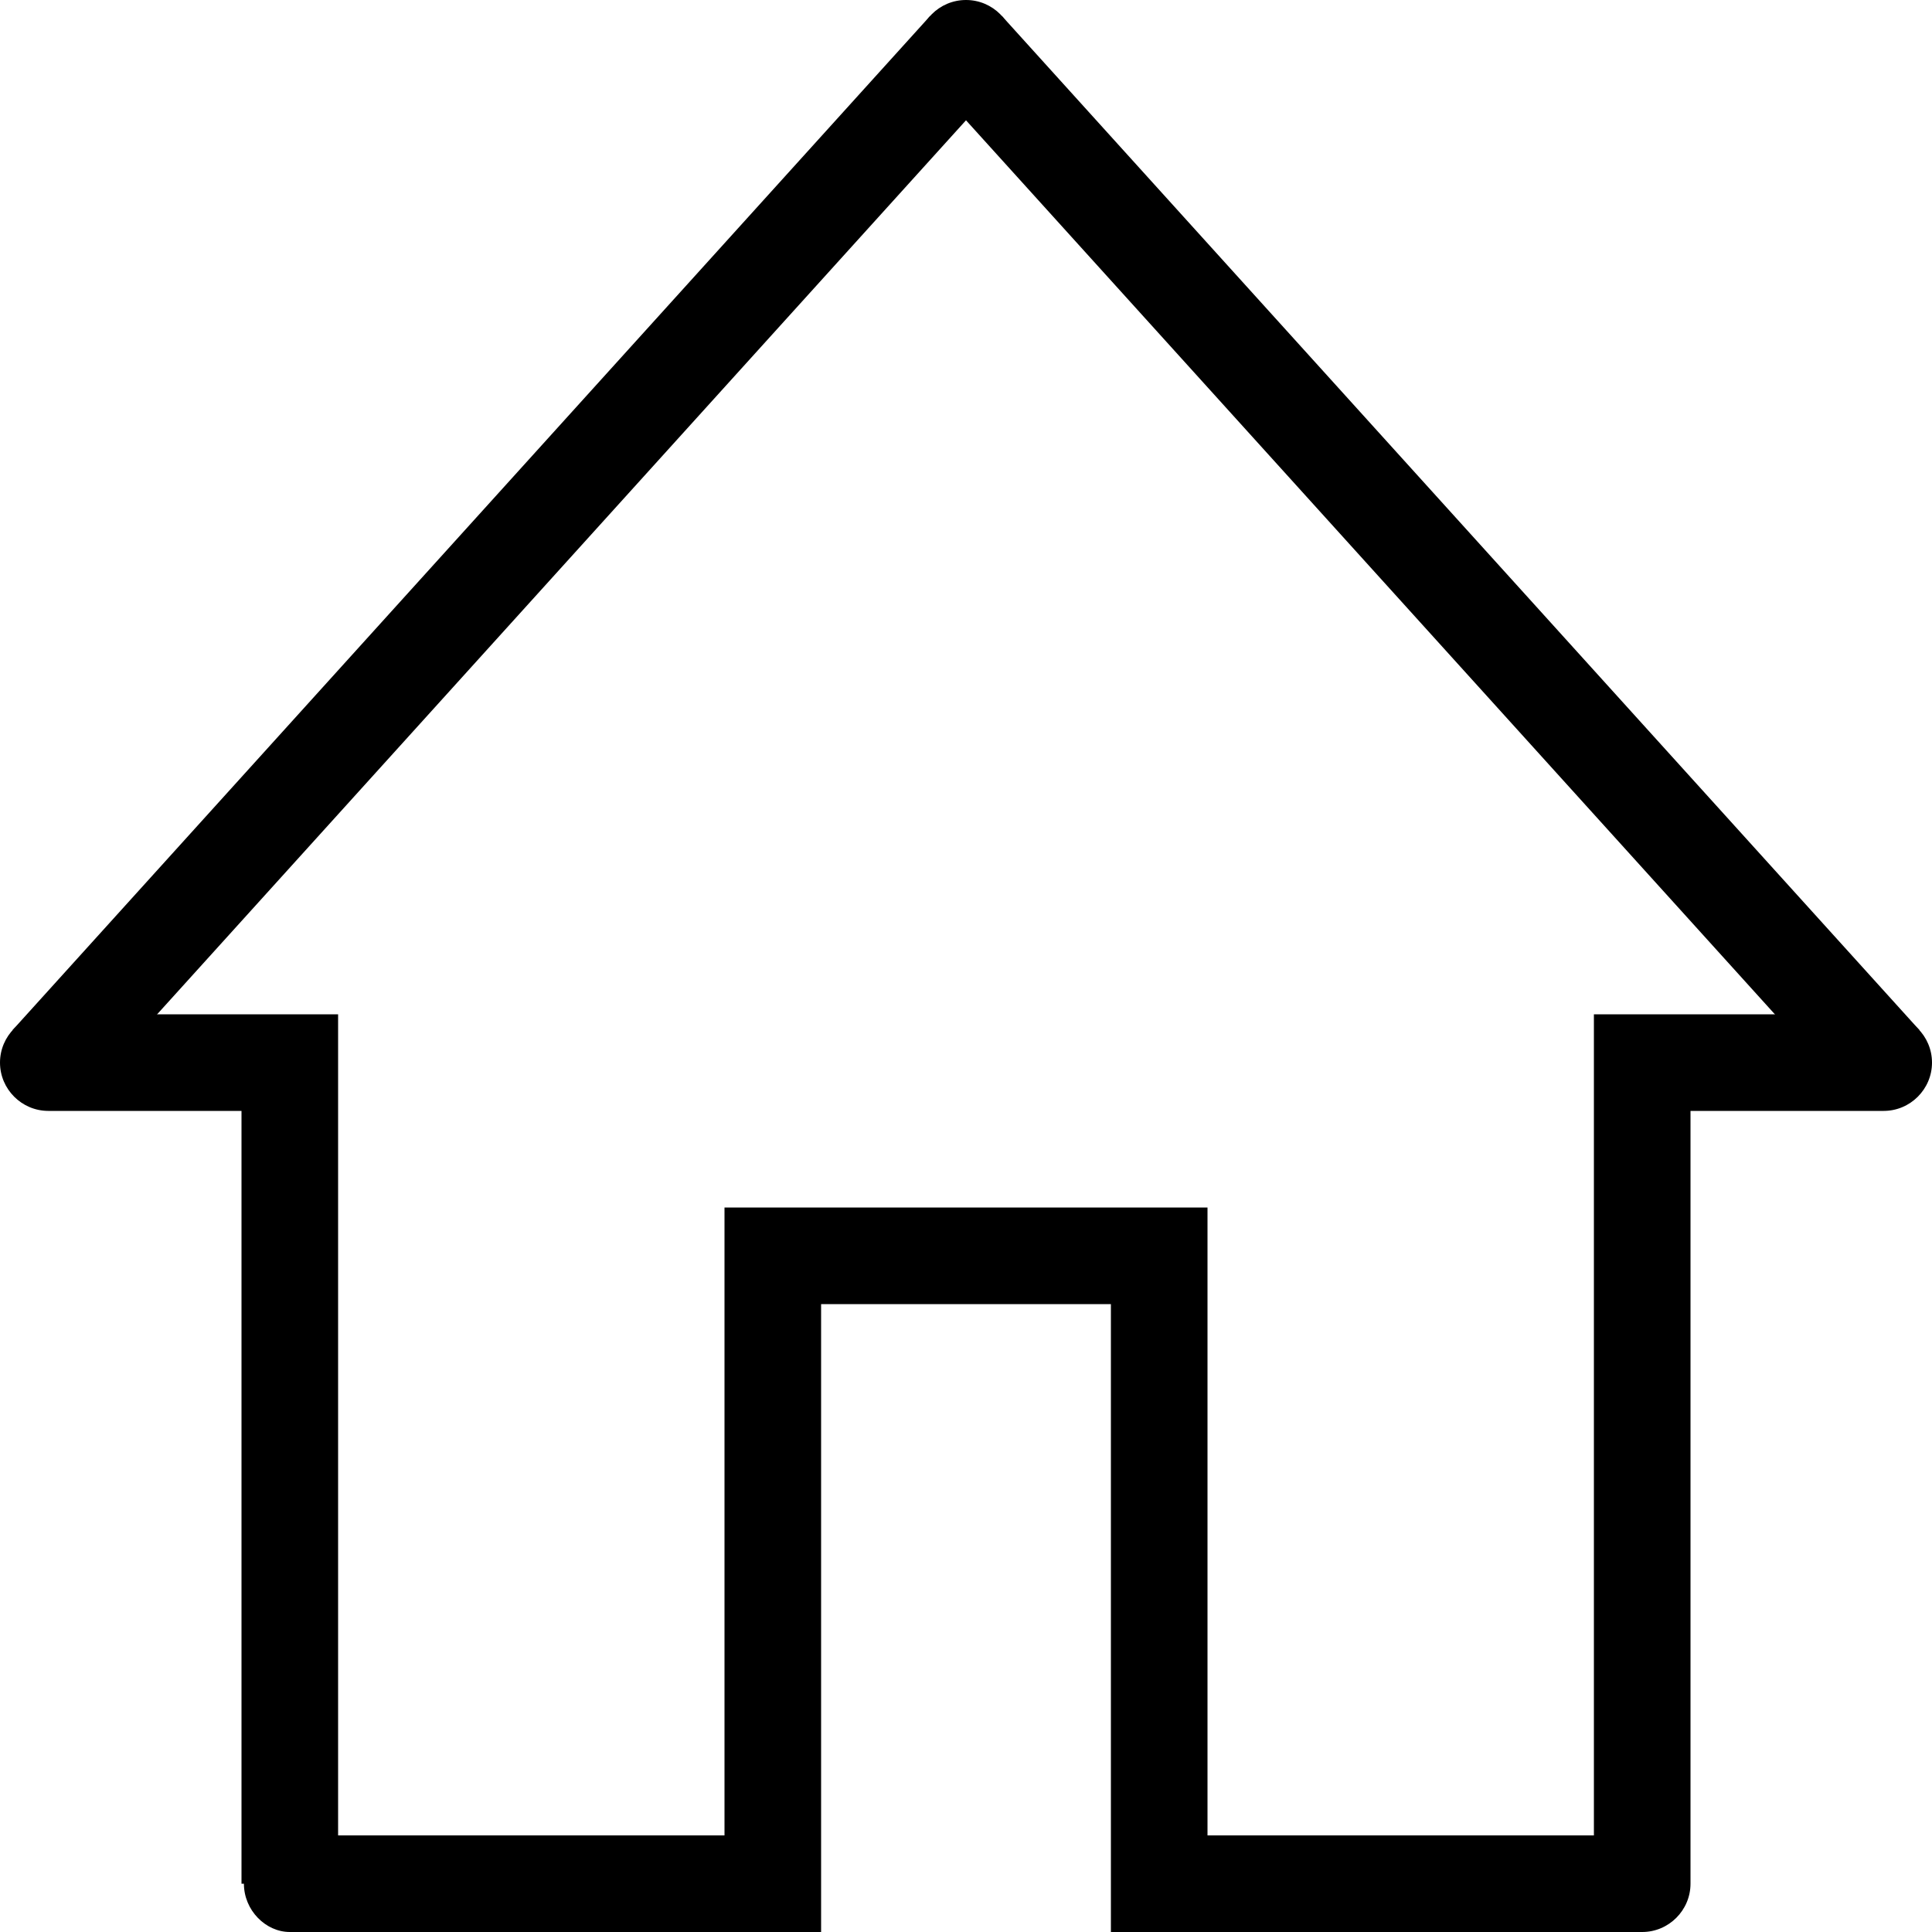 <?xml version="1.0" encoding="utf-8"?>
<!-- Generator: Adobe Illustrator 21.0.2, SVG Export Plug-In . SVG Version: 6.00 Build 0)  -->
<svg version="1.1" id="Layer_1" xmlns="http://www.w3.org/2000/svg" xmlns:xlink="http://www.w3.org/1999/xlink" x="0px" y="0px"
	 viewBox="0 0 80 80" style="enable-background:new 0 0 80 80;" xml:space="preserve">
<style type="text/css">
	.st1{fill:none;stroke:#000000;stroke-width:4;stroke-miterlimit:10;}
</style>
<g>
	<g>
		<path d="M78,42h-8h-4v4v30H50V54v-4h-4H34h-4v4v22H14V46v-4h-4H2c-1.1,0-2,0.9-2,2s0.9,2,2,2h8v32h0.1c0,1.1,0.9,2,1.9,2v0h18h4
			v-4V54h12v22v4h4h18c1.1,0,2-0.9,2-2V46h8c1.1,0,2-0.9,2-2S79.1,42,78,42z"/>
		<circle cx="40" cy="2" r="2"/>
	</g>
	<line class="st1" x1="2" y1="44" x2="40" y2="2"/>
	<line class="st1" x1="40" y1="2" x2="78" y2="44"/>
</g>
</svg>
